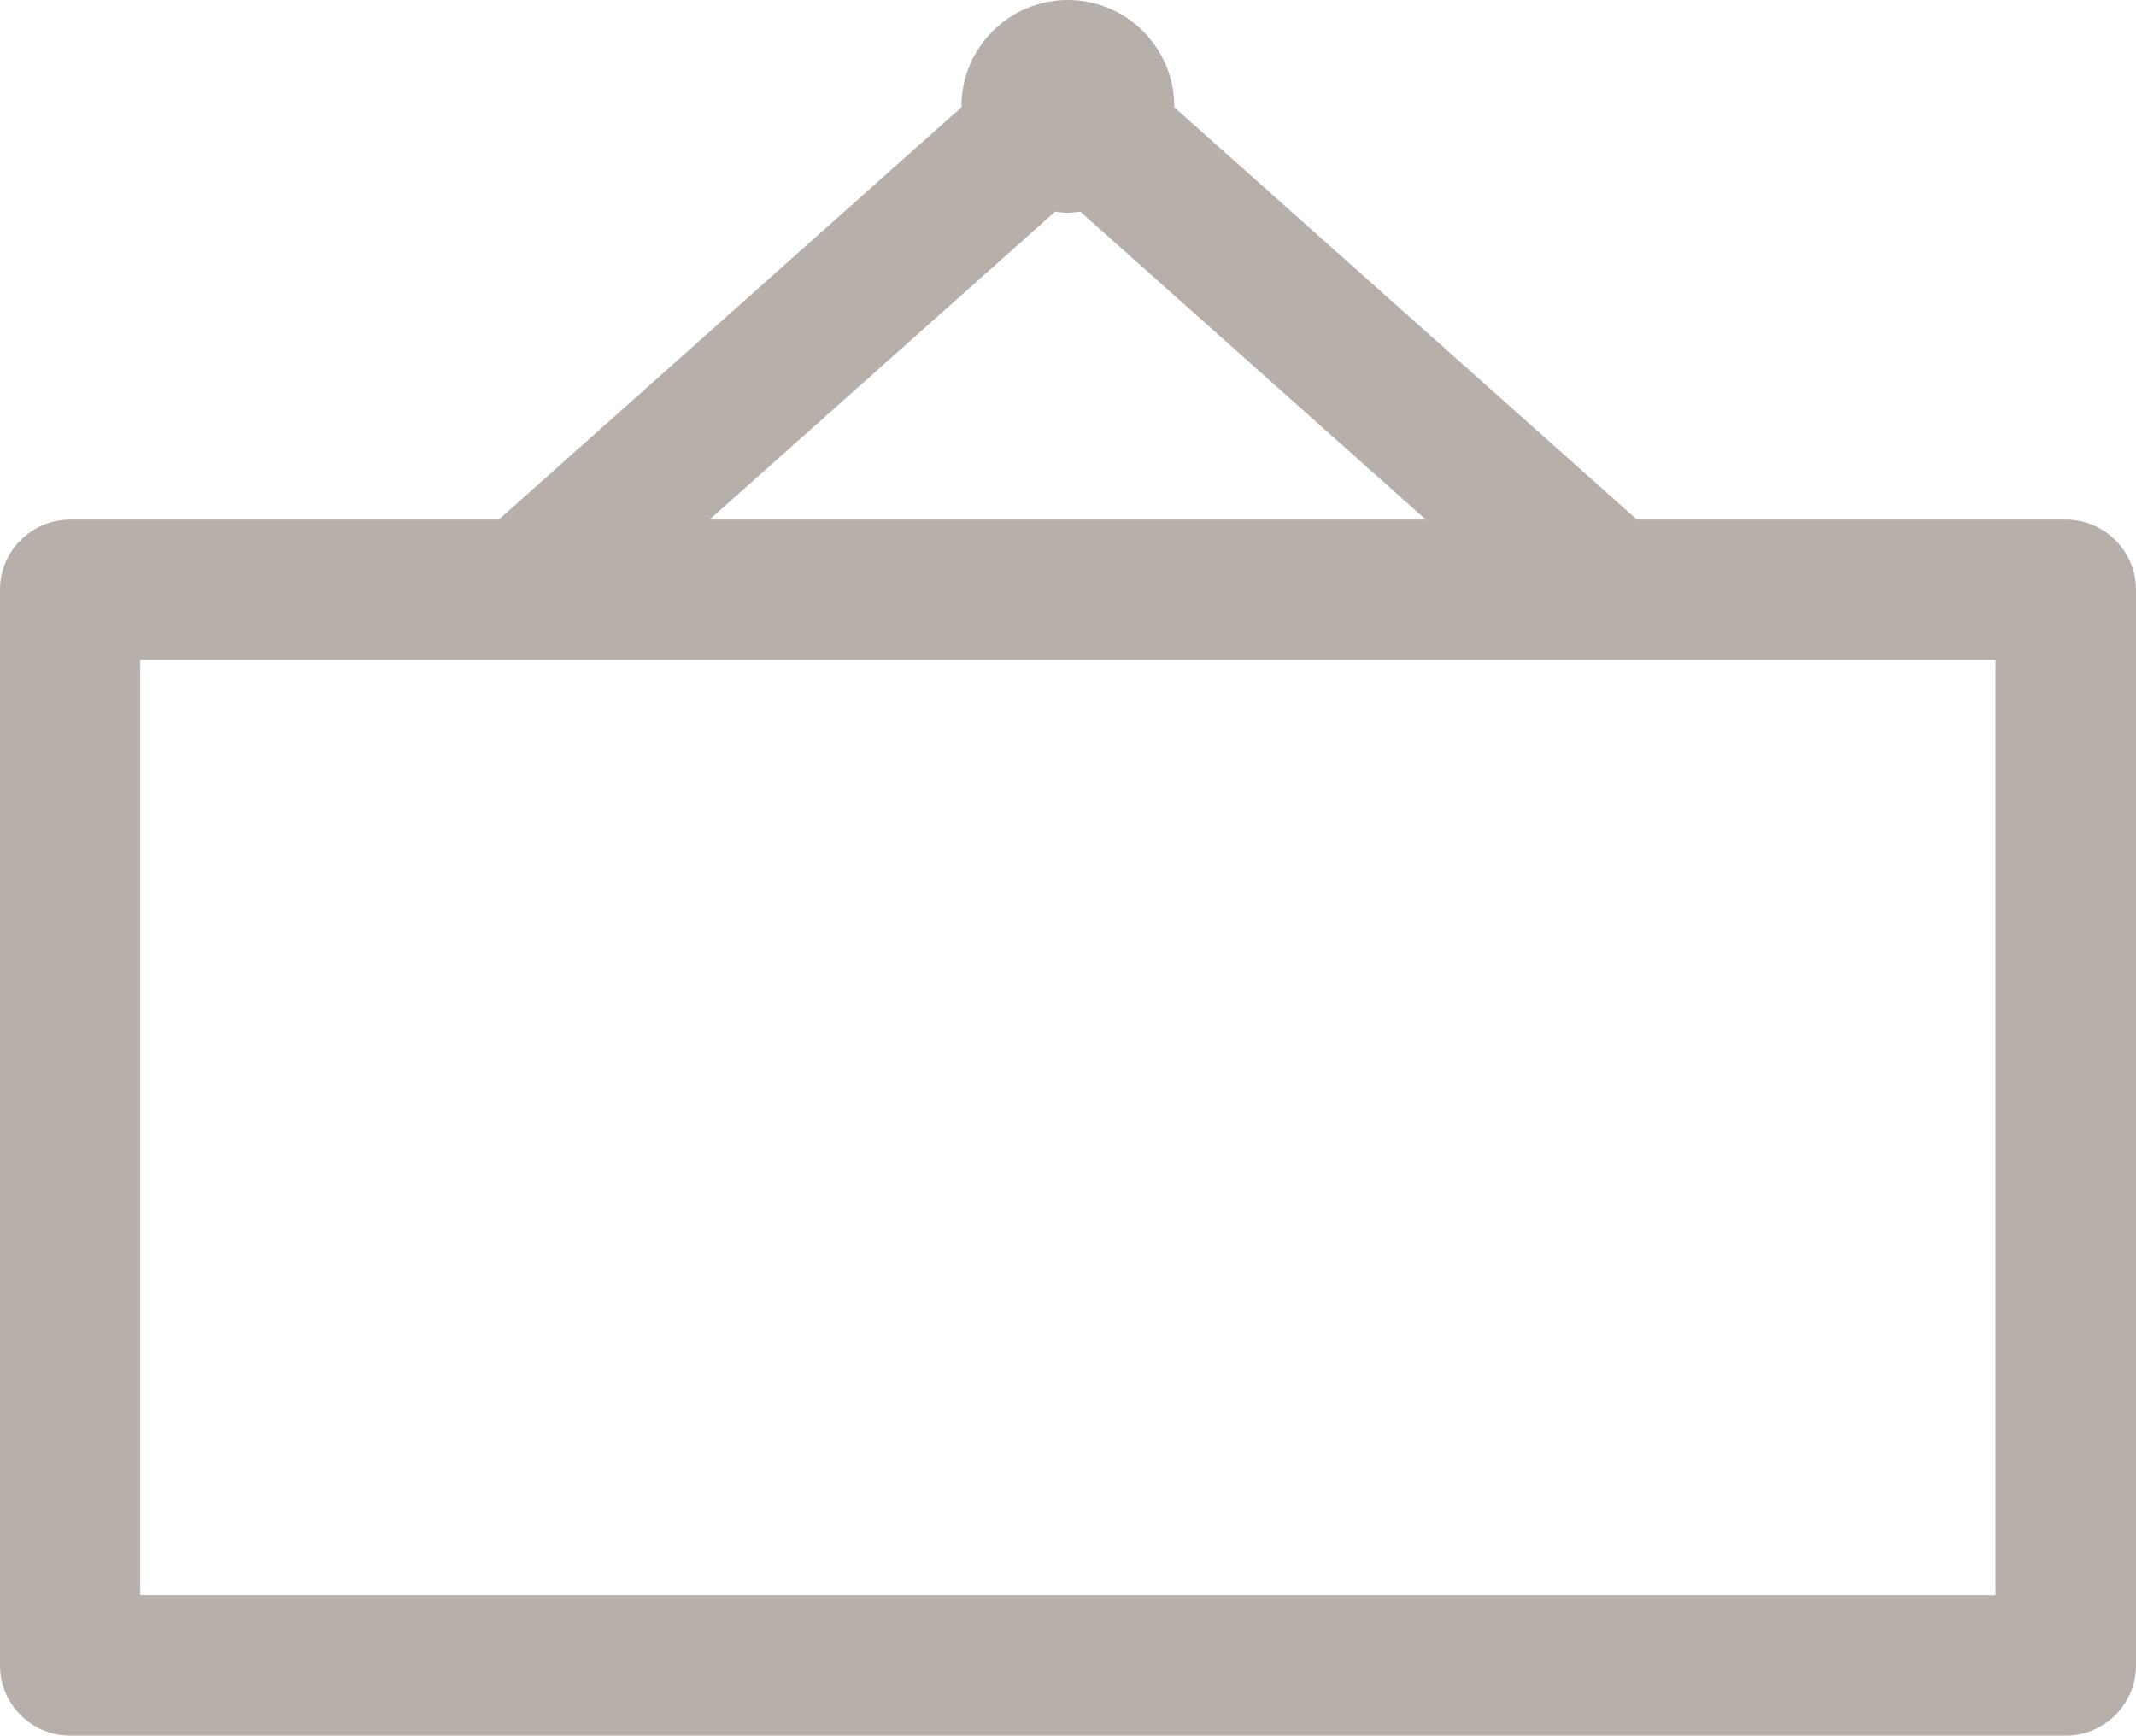 <?xml version="1.0" encoding="UTF-8"?><svg xmlns="http://www.w3.org/2000/svg" viewBox="0 0 73.87 60.03"><defs><style>.d{fill:#b7afaa;}</style></defs><g id="a"/><g id="b"><g id="c"><path class="d" d="M2.43,60.03H71.44c1.34,0,2.43-1.09,2.43-2.43V20.4c0-1.34-1.09-2.43-2.43-2.43h-14.83L40.61,3.71s0-.02,0-.03c0-2.03-1.65-3.68-3.68-3.68s-3.68,1.65-3.68,3.68c0,0,0,.02,0,.03l-16,14.26H2.43c-1.34,0-2.43,1.09-2.43,2.43V57.6c0,1.34,1.09,2.43,2.43,2.43ZM36.5,7.32c.14,.02,.29,.04,.43,.04s.29-.03,.43-.04l11.95,10.65H24.54l11.95-10.65ZM4.85,22.82H69.01V55.17H4.85V22.82Z"/></g></g></svg>